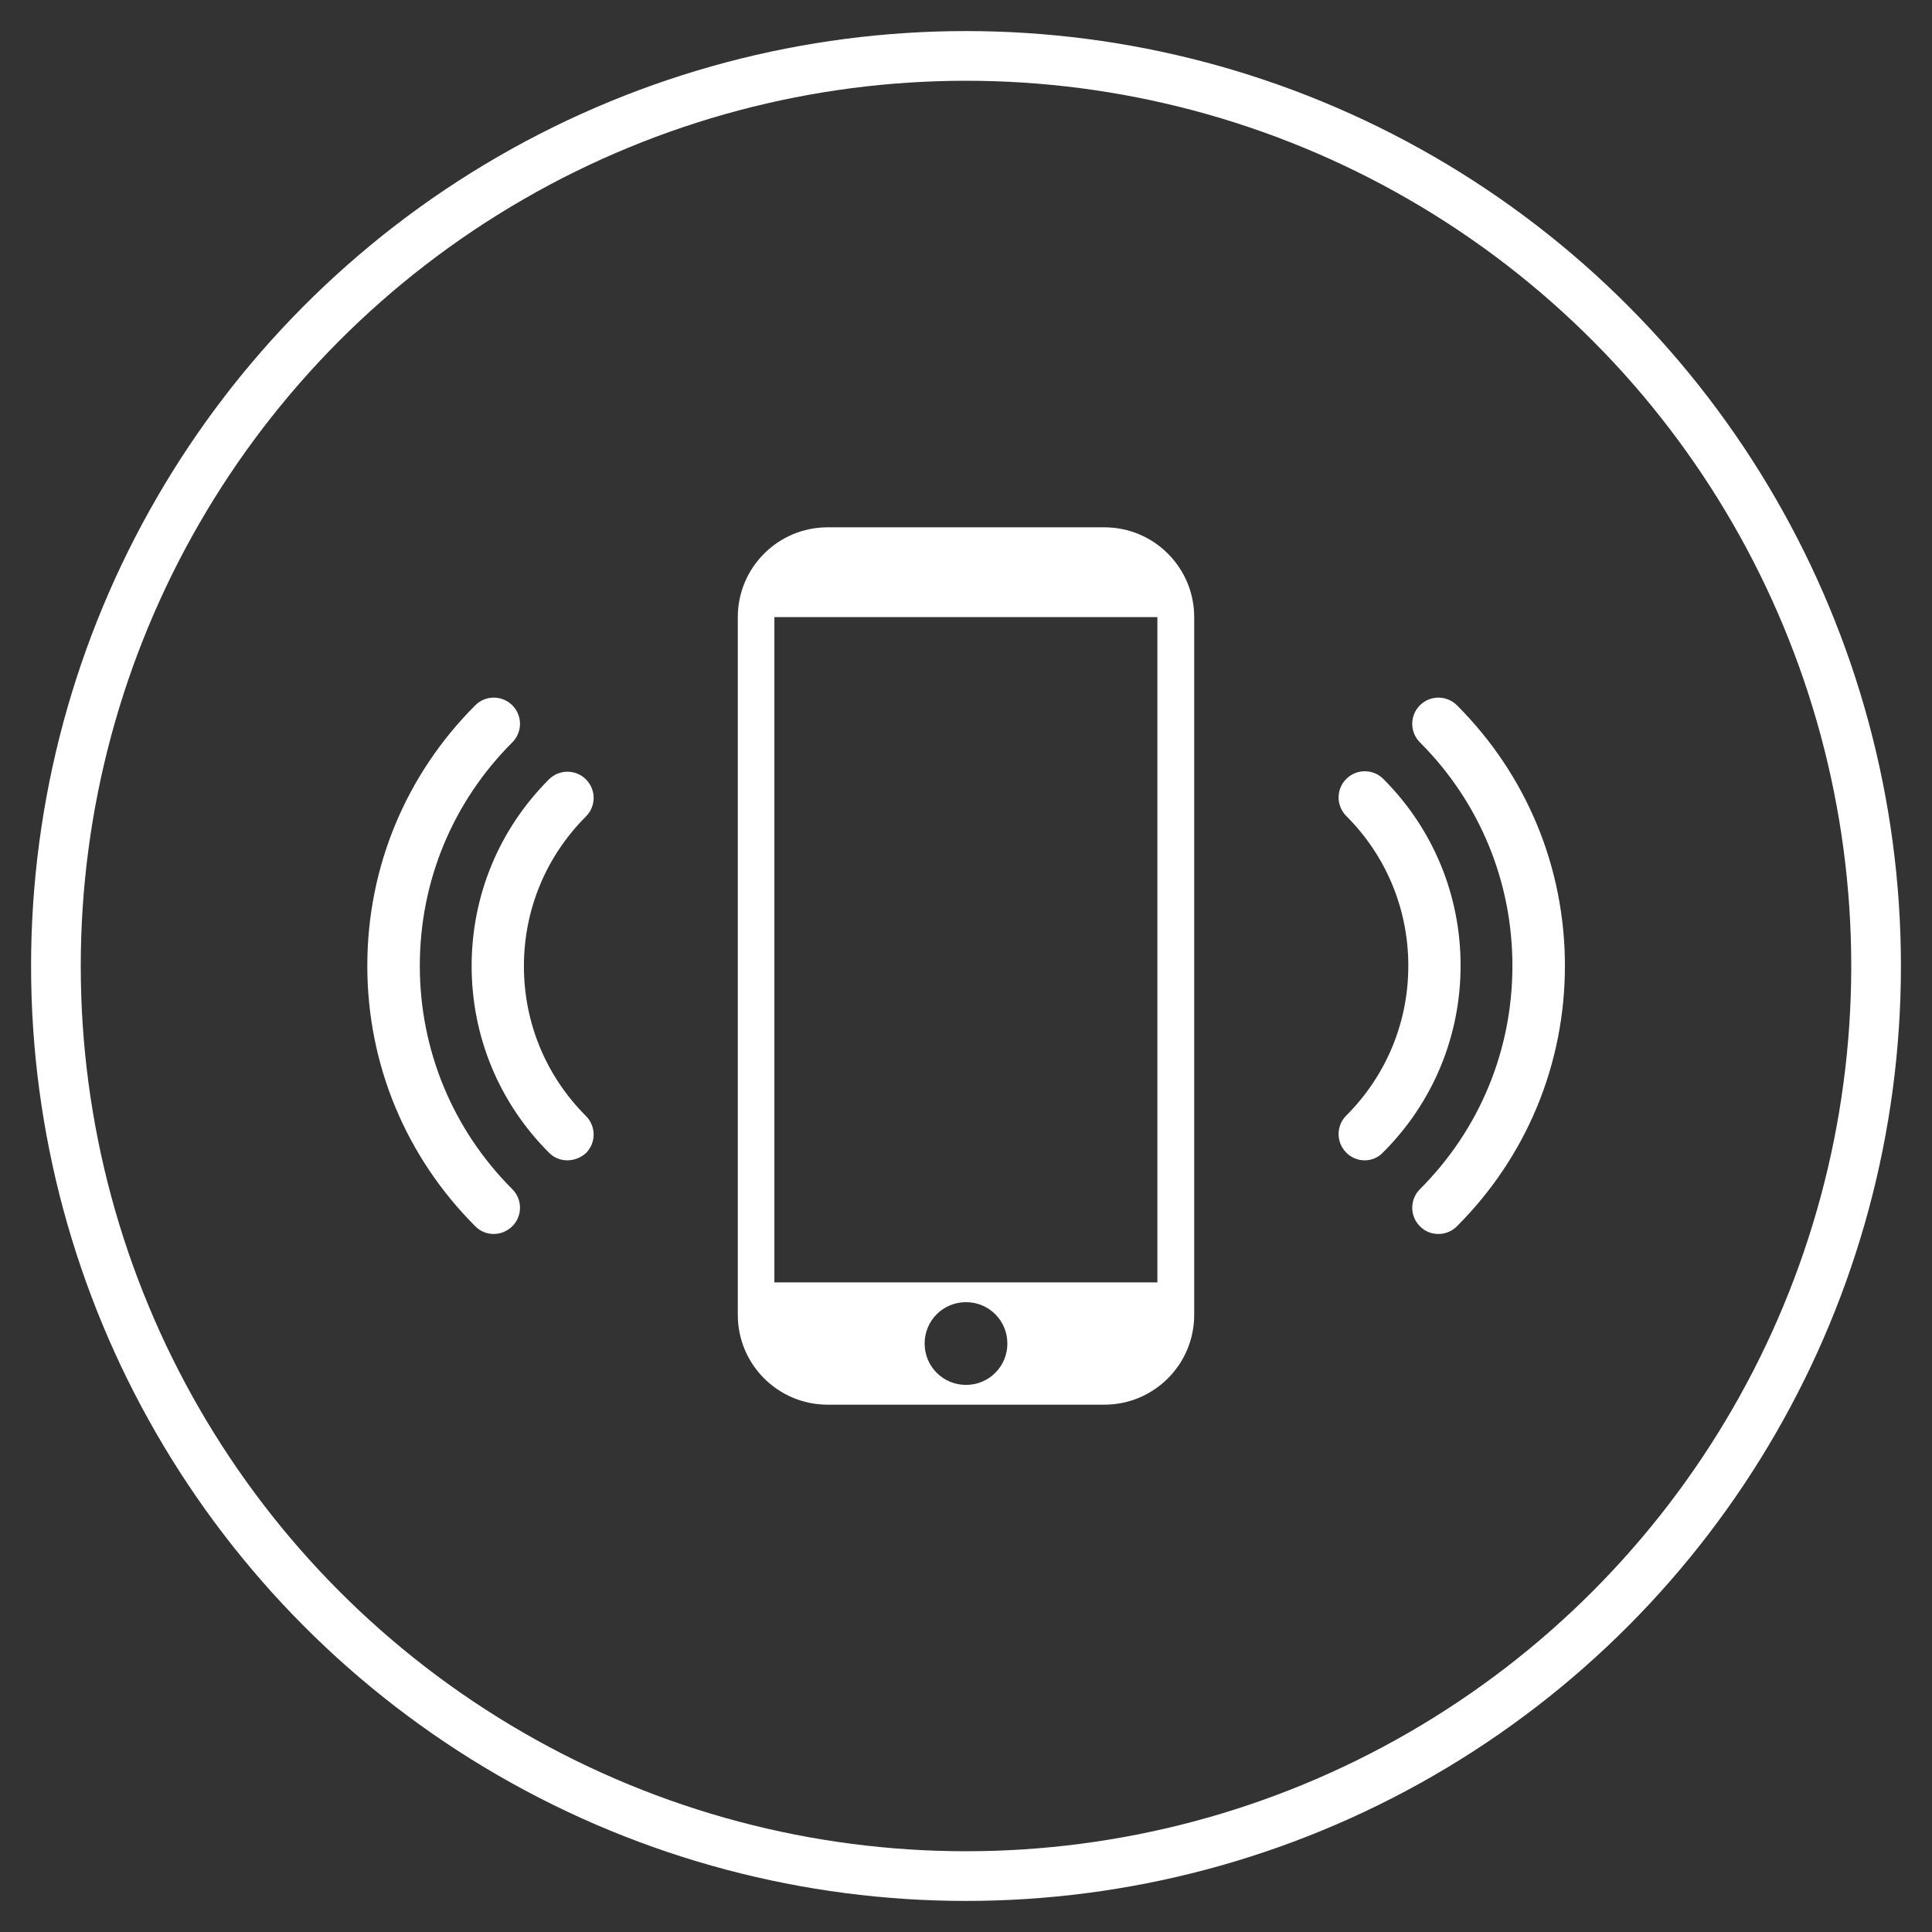 <?xml version="1.0" encoding="UTF-8"?>
<svg xmlns="http://www.w3.org/2000/svg" xmlns:xlink="http://www.w3.org/1999/xlink" version="1.1" id="Capa_1" x="0px" y="0px" viewBox="0 0 85 85" style="enable-background:new 0 0 85 85;" xml:space="preserve">
<rect x="0" y="0" width="85" height="85" fill="#333333" stroke="none"/>
<style type="text/css">
	.st0{fill:#FFFFFF;}
	.st1{fill:none;stroke:#FFFFFF;stroke-width:2.186;stroke-miterlimit:10;}
</style>
<g>
	<g>
		<g>
			<g>
				<path class="st0" d="M63.28,54.29c-0.29,0-0.59-0.11-0.81-0.34c-0.45-0.45-0.45-1.18,0-1.63c2.63-2.63,4.07-6.12,4.07-9.83      c0-3.71-1.45-7.21-4.07-9.83c-0.45-0.45-0.45-1.18,0-1.63c0.45-0.45,1.18-0.45,1.63,0c3.06,3.06,4.75,7.13,4.75,11.46      c0,4.33-1.69,8.4-4.75,11.46C63.87,54.18,63.58,54.29,63.28,54.29z"></path>
			</g>
			<g>
				<path class="st0" d="M60.04,51.05c-0.29,0-0.59-0.11-0.81-0.34c-0.45-0.45-0.45-1.18,0-1.63c1.76-1.76,2.73-4.1,2.73-6.59      s-0.97-4.83-2.73-6.59c-0.45-0.45-0.45-1.18,0-1.63c0.45-0.45,1.18-0.45,1.63,0c2.19,2.19,3.4,5.11,3.4,8.21      s-1.21,6.02-3.4,8.21C60.63,50.94,60.33,51.05,60.04,51.05z"></path>
			</g>
		</g>
		<g>
			<g>
				<path class="st0" d="M21.72,54.29c-0.29,0-0.59-0.11-0.81-0.34c-3.06-3.06-4.75-7.13-4.75-11.46c0-4.33,1.69-8.4,4.75-11.46      c0.45-0.45,1.18-0.45,1.63,0c0.45,0.45,0.45,1.18,0,1.63c-2.63,2.63-4.07,6.12-4.07,9.83c0,3.71,1.45,7.21,4.07,9.83      c0.45,0.45,0.45,1.18,0,1.63C22.3,54.18,22.01,54.29,21.72,54.29z"></path>
			</g>
			<g>
				<path class="st0" d="M24.96,51.05c-0.29,0-0.59-0.11-0.81-0.34c-2.19-2.19-3.4-5.11-3.4-8.21c0-3.1,1.21-6.02,3.4-8.21      c0.45-0.45,1.18-0.45,1.63,0c0.45,0.45,0.45,1.18,0,1.63c-1.76,1.76-2.73,4.1-2.73,6.59c0,2.49,0.97,4.83,2.73,6.59      c0.45,0.45,0.45,1.18,0,1.63C25.55,50.94,25.25,51.05,24.96,51.05z"></path>
			</g>
		</g>
		<path class="st0" d="M48.59,23.2H36.41c-2.18,0-3.95,1.77-3.95,3.95v30.7c0,2.18,1.77,3.95,3.95,3.95h12.18    c2.18,0,3.95-1.77,3.95-3.95v-30.7C52.54,24.97,50.77,23.2,48.59,23.2z M42.5,60.93c-1.01,0-1.82-0.81-1.82-1.82    s0.81-1.82,1.82-1.82s1.82,0.81,1.82,1.82S43.51,60.93,42.5,60.93z M50.93,56.42H34.07V27.15h16.85V56.42z"></path>
	</g>
	<circle class="st1" cx="42.5" cy="42.5" r="40.04"></circle>
</g>
</svg>
